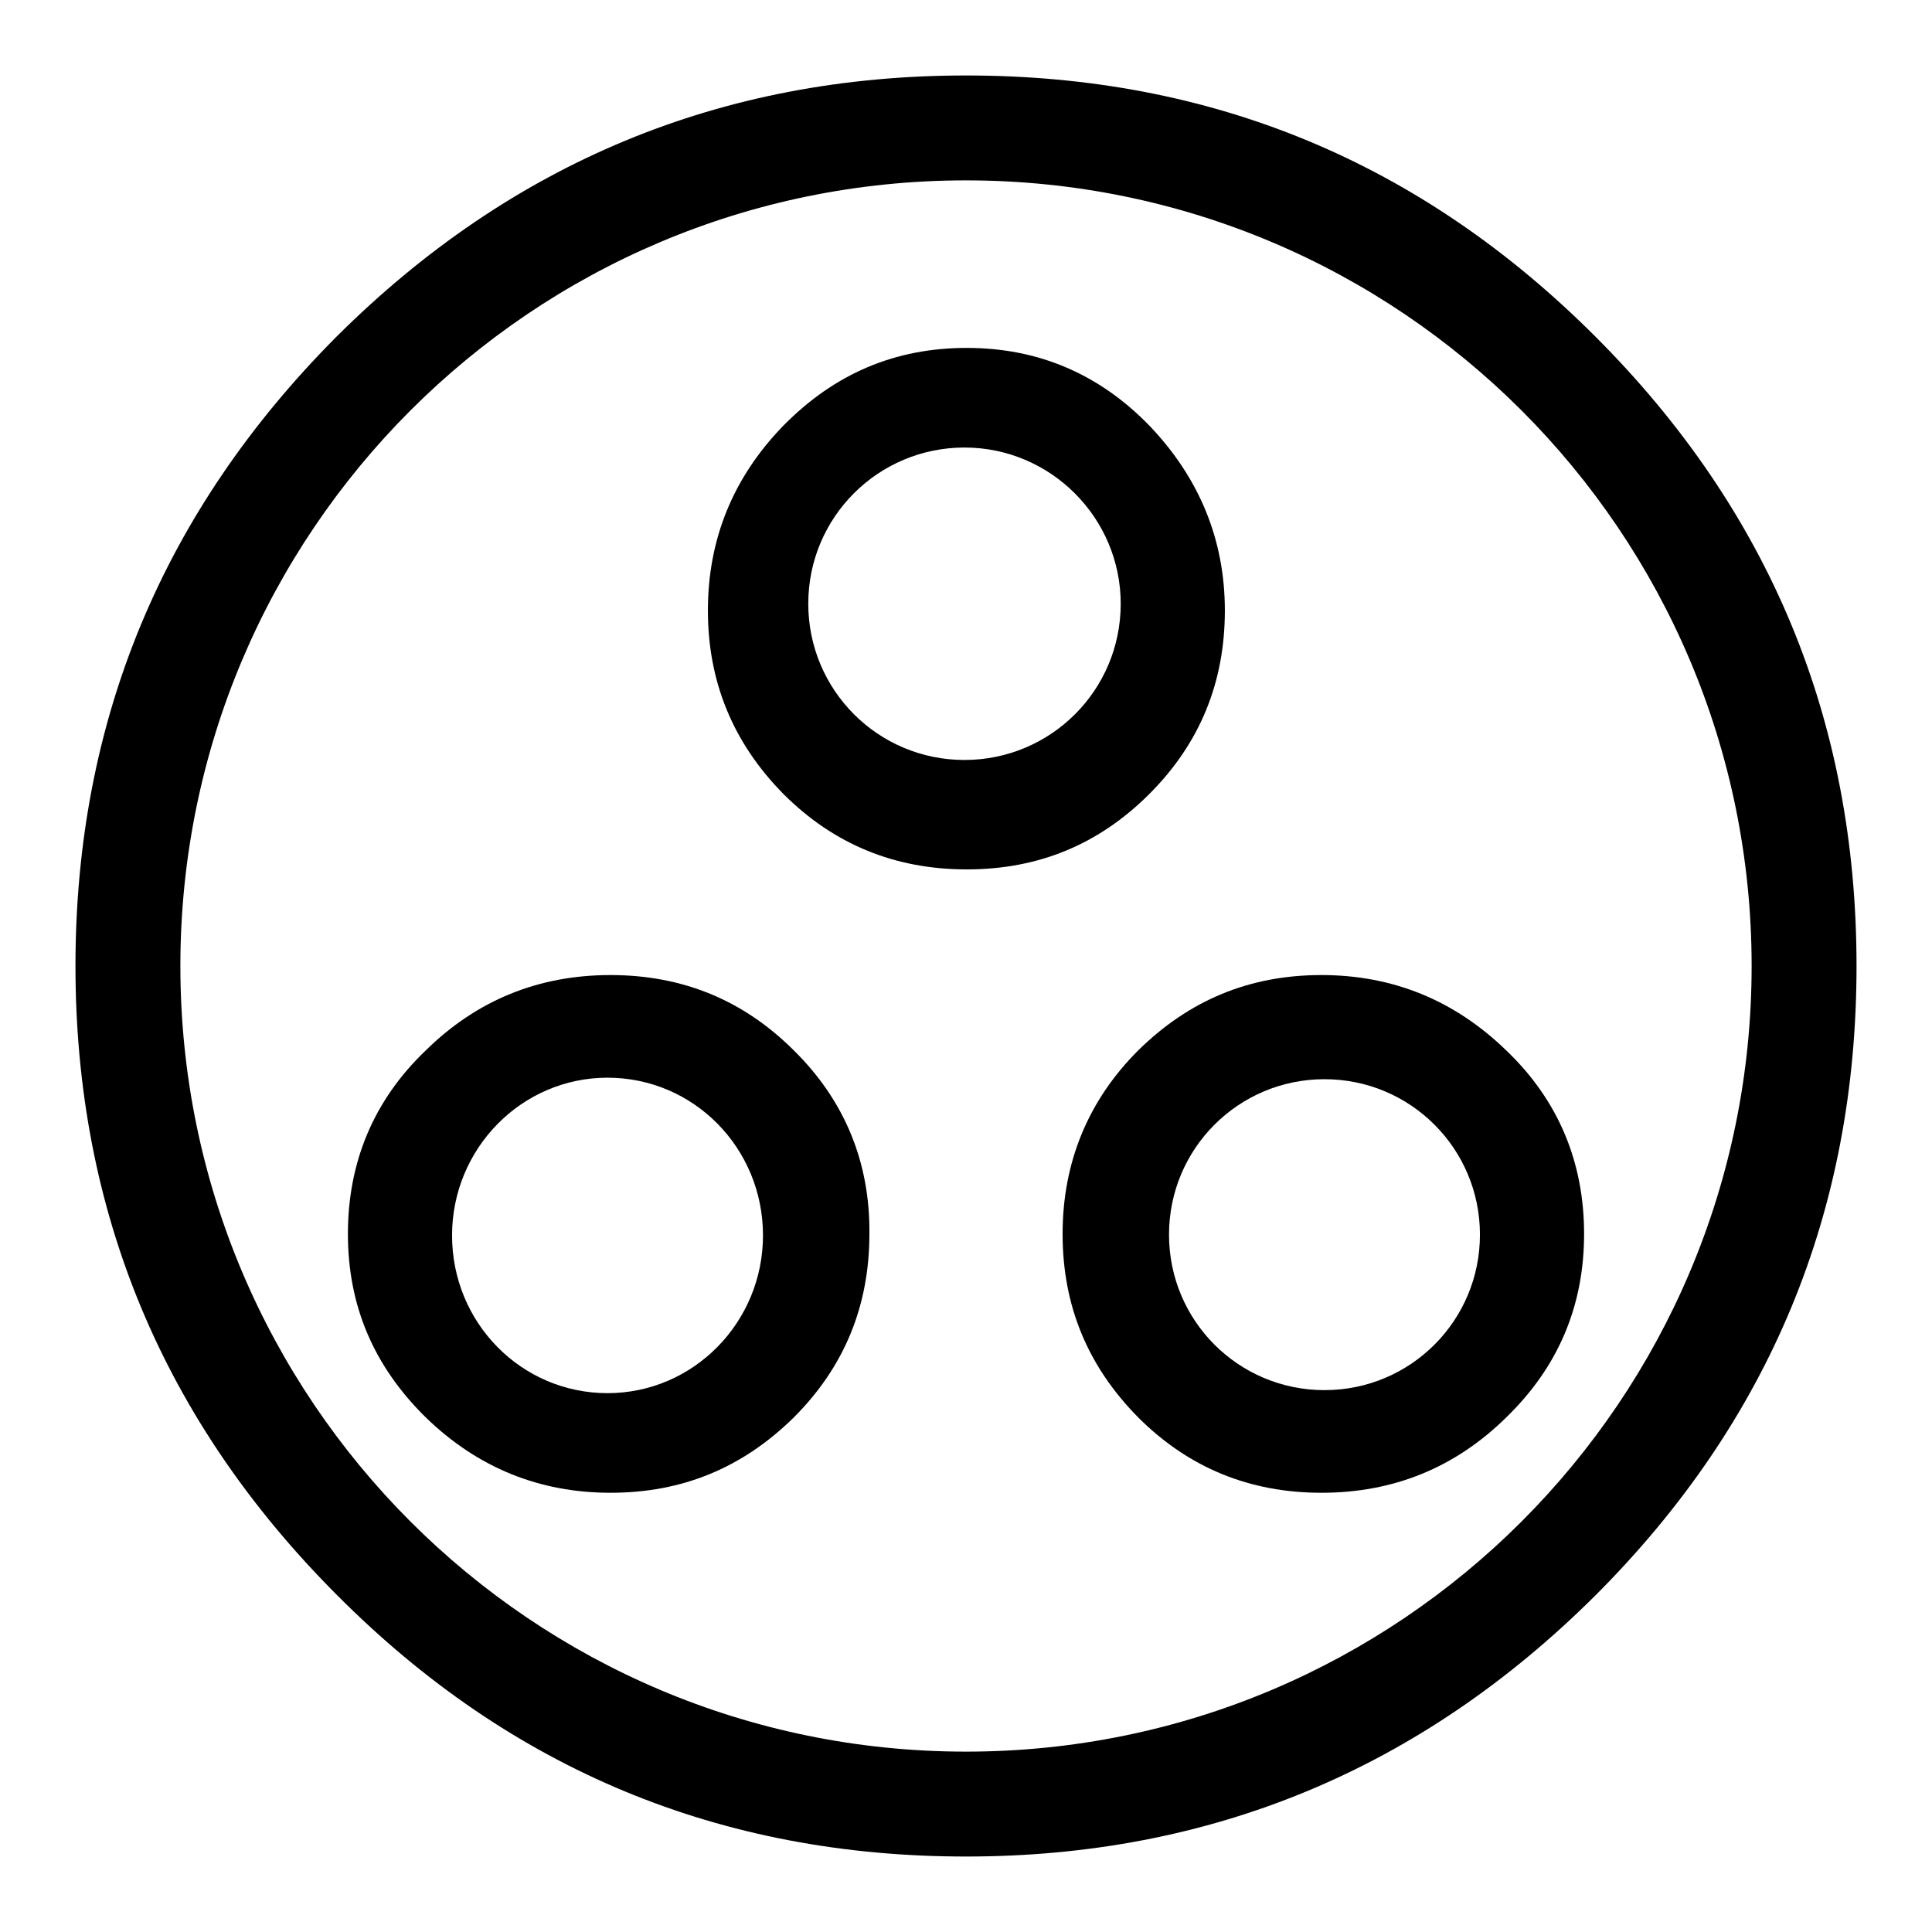 <?xml version="1.0" encoding="utf-8"?>
<!-- Svg Vector Icons : http://www.onlinewebfonts.com/icon -->
<!DOCTYPE svg PUBLIC "-//W3C//DTD SVG 1.1//EN" "http://www.w3.org/Graphics/SVG/1.1/DTD/svg11.dtd">
<svg version="1.1" xmlns="http://www.w3.org/2000/svg" xmlns:xlink="http://www.w3.org/1999/xlink" x="0px" y="0px" viewBox="0 0 256 256" enable-background="new 0 0 256 256" xml:space="preserve">
<g><g><path fill="#000000" d="M152.3,56.4c-6.7-6.9-14.8-10.3-24.2-10.3c-9.5,0-17.5,3.4-24.3,10.3c-6.7,6.9-10,15.1-10,24.5c0,9.4,3.3,17.5,10,24.3c6.7,6.7,14.8,10,24.3,10c9.5,0,17.5-3.3,24.2-10c6.7-6.7,10-14.8,10-24.3C162.3,71.5,158.9,63.3,152.3,56.4z M127.8,100.7c-11.5,0-20.7-9.3-20.7-20.7c0-11.5,9.3-20.7,20.7-20.7s20.7,9.3,20.7,20.7C148.5,91.5,139.2,100.7,127.8,100.7z"/><path fill="#000000" d="M211.4,44.6C188.3,21.5,160.6,10,128,10l0,0c-32.5,0-60.3,11.6-83.4,34.6C21.6,67.7,10,95.5,10,128c0,32.5,11.6,60.3,34.7,83.4C67.7,234.5,95.5,246,128,246c32.5,0,60.3-11.6,83.4-34.6c23.1-23.1,34.6-50.9,34.6-83.4C246,95.5,234.5,67.7,211.4,44.6L211.4,44.6z M128,232.1c-57.5,0-104.1-46.6-104.1-104.1C23.9,70.5,70.5,23.9,128,23.9c57.5,0,104.1,46.6,104.1,104.1C232.1,185.5,185.5,232.1,128,232.1z"/><path fill="#000000" d="M105.2,139.2c-6.7-6.7-14.8-10-24.3-10s-17.7,3.3-24.5,10c-6.9,6.6-10.3,14.8-10.3,24.3c0,9.5,3.4,17.5,10.3,24.3c6.9,6.7,15.1,10,24.5,10c9.5,0,17.5-3.3,24.3-10c6.7-6.7,10-14.8,10-24.3C115.3,154,111.9,145.8,105.2,139.2z M80.5,184.6c-11.4,0-20.6-9.3-20.6-20.9c0-11.5,9.2-20.9,20.6-20.9c11.4,0,20.6,9.3,20.6,20.9C101.1,175.2,91.9,184.6,80.5,184.6z"/><path fill="#000000" d="M199.6,139.2c-6.9-6.7-15.1-10-24.5-10c-9.5,0-17.5,3.3-24.3,10c-6.6,6.6-10,14.8-10,24.3c0,9.5,3.3,17.5,10,24.3c6.7,6.7,14.8,10,24.3,10s17.7-3.3,24.5-10c6.9-6.7,10.3-14.8,10.3-24.3C209.9,154,206.5,145.8,199.6,139.2L199.6,139.2z M175.5,184.2c-11.4,0-20.6-9.2-20.6-20.6c0-11.4,9.2-20.6,20.6-20.6s20.6,9.2,20.6,20.6C196.1,175,186.9,184.2,175.5,184.2z"/></g></g>
</svg>